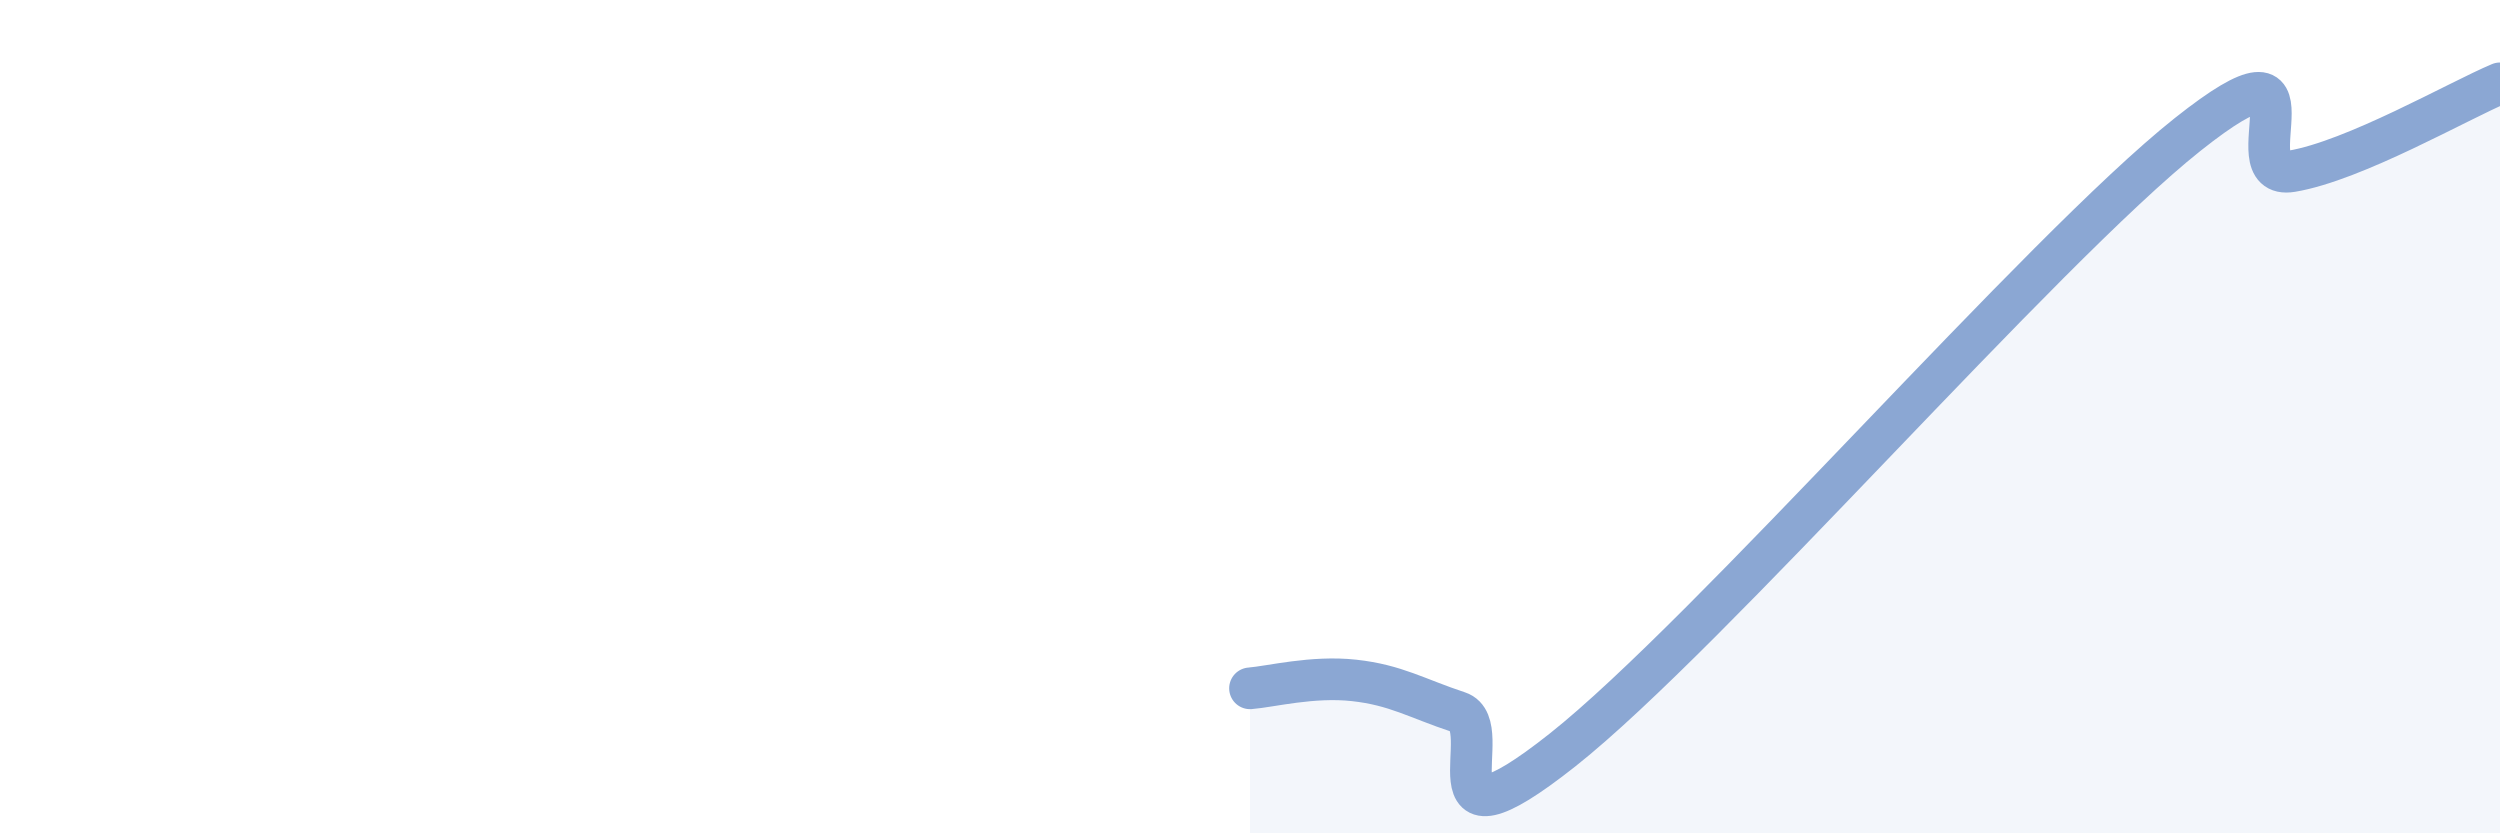 
    <svg width="60" height="20" viewBox="0 0 60 20" xmlns="http://www.w3.org/2000/svg">
      <path
        d="M 30,16.52 C 30.5,16.48 31.5,16.22 32.5,16.33 C 33.5,16.44 34,16.76 35,17.09 C 36,17.42 34,20.77 37.5,18 C 41,15.23 49,6.01 52.5,3.23 C 56,0.45 53.5,4.36 55,4.11 C 56.5,3.86 59,2.42 60,2L60 20L30 20Z"
        fill="#8ba7d3"
        opacity="0.1"
        stroke-linecap="round"
        stroke-linejoin="round"
      />
      <path
        d="M 30,16.52 C 30.5,16.48 31.5,16.22 32.5,16.33 C 33.5,16.44 34,16.76 35,17.09 C 36,17.42 34,20.77 37.5,18 C 41,15.23 49,6.01 52.5,3.23 C 56,0.45 53.5,4.36 55,4.11 C 56.5,3.86 59,2.42 60,2"
        stroke="#8ba7d3"
        stroke-width="1"
        fill="none"
        stroke-linecap="round"
        stroke-linejoin="round"
      />
    </svg>
  